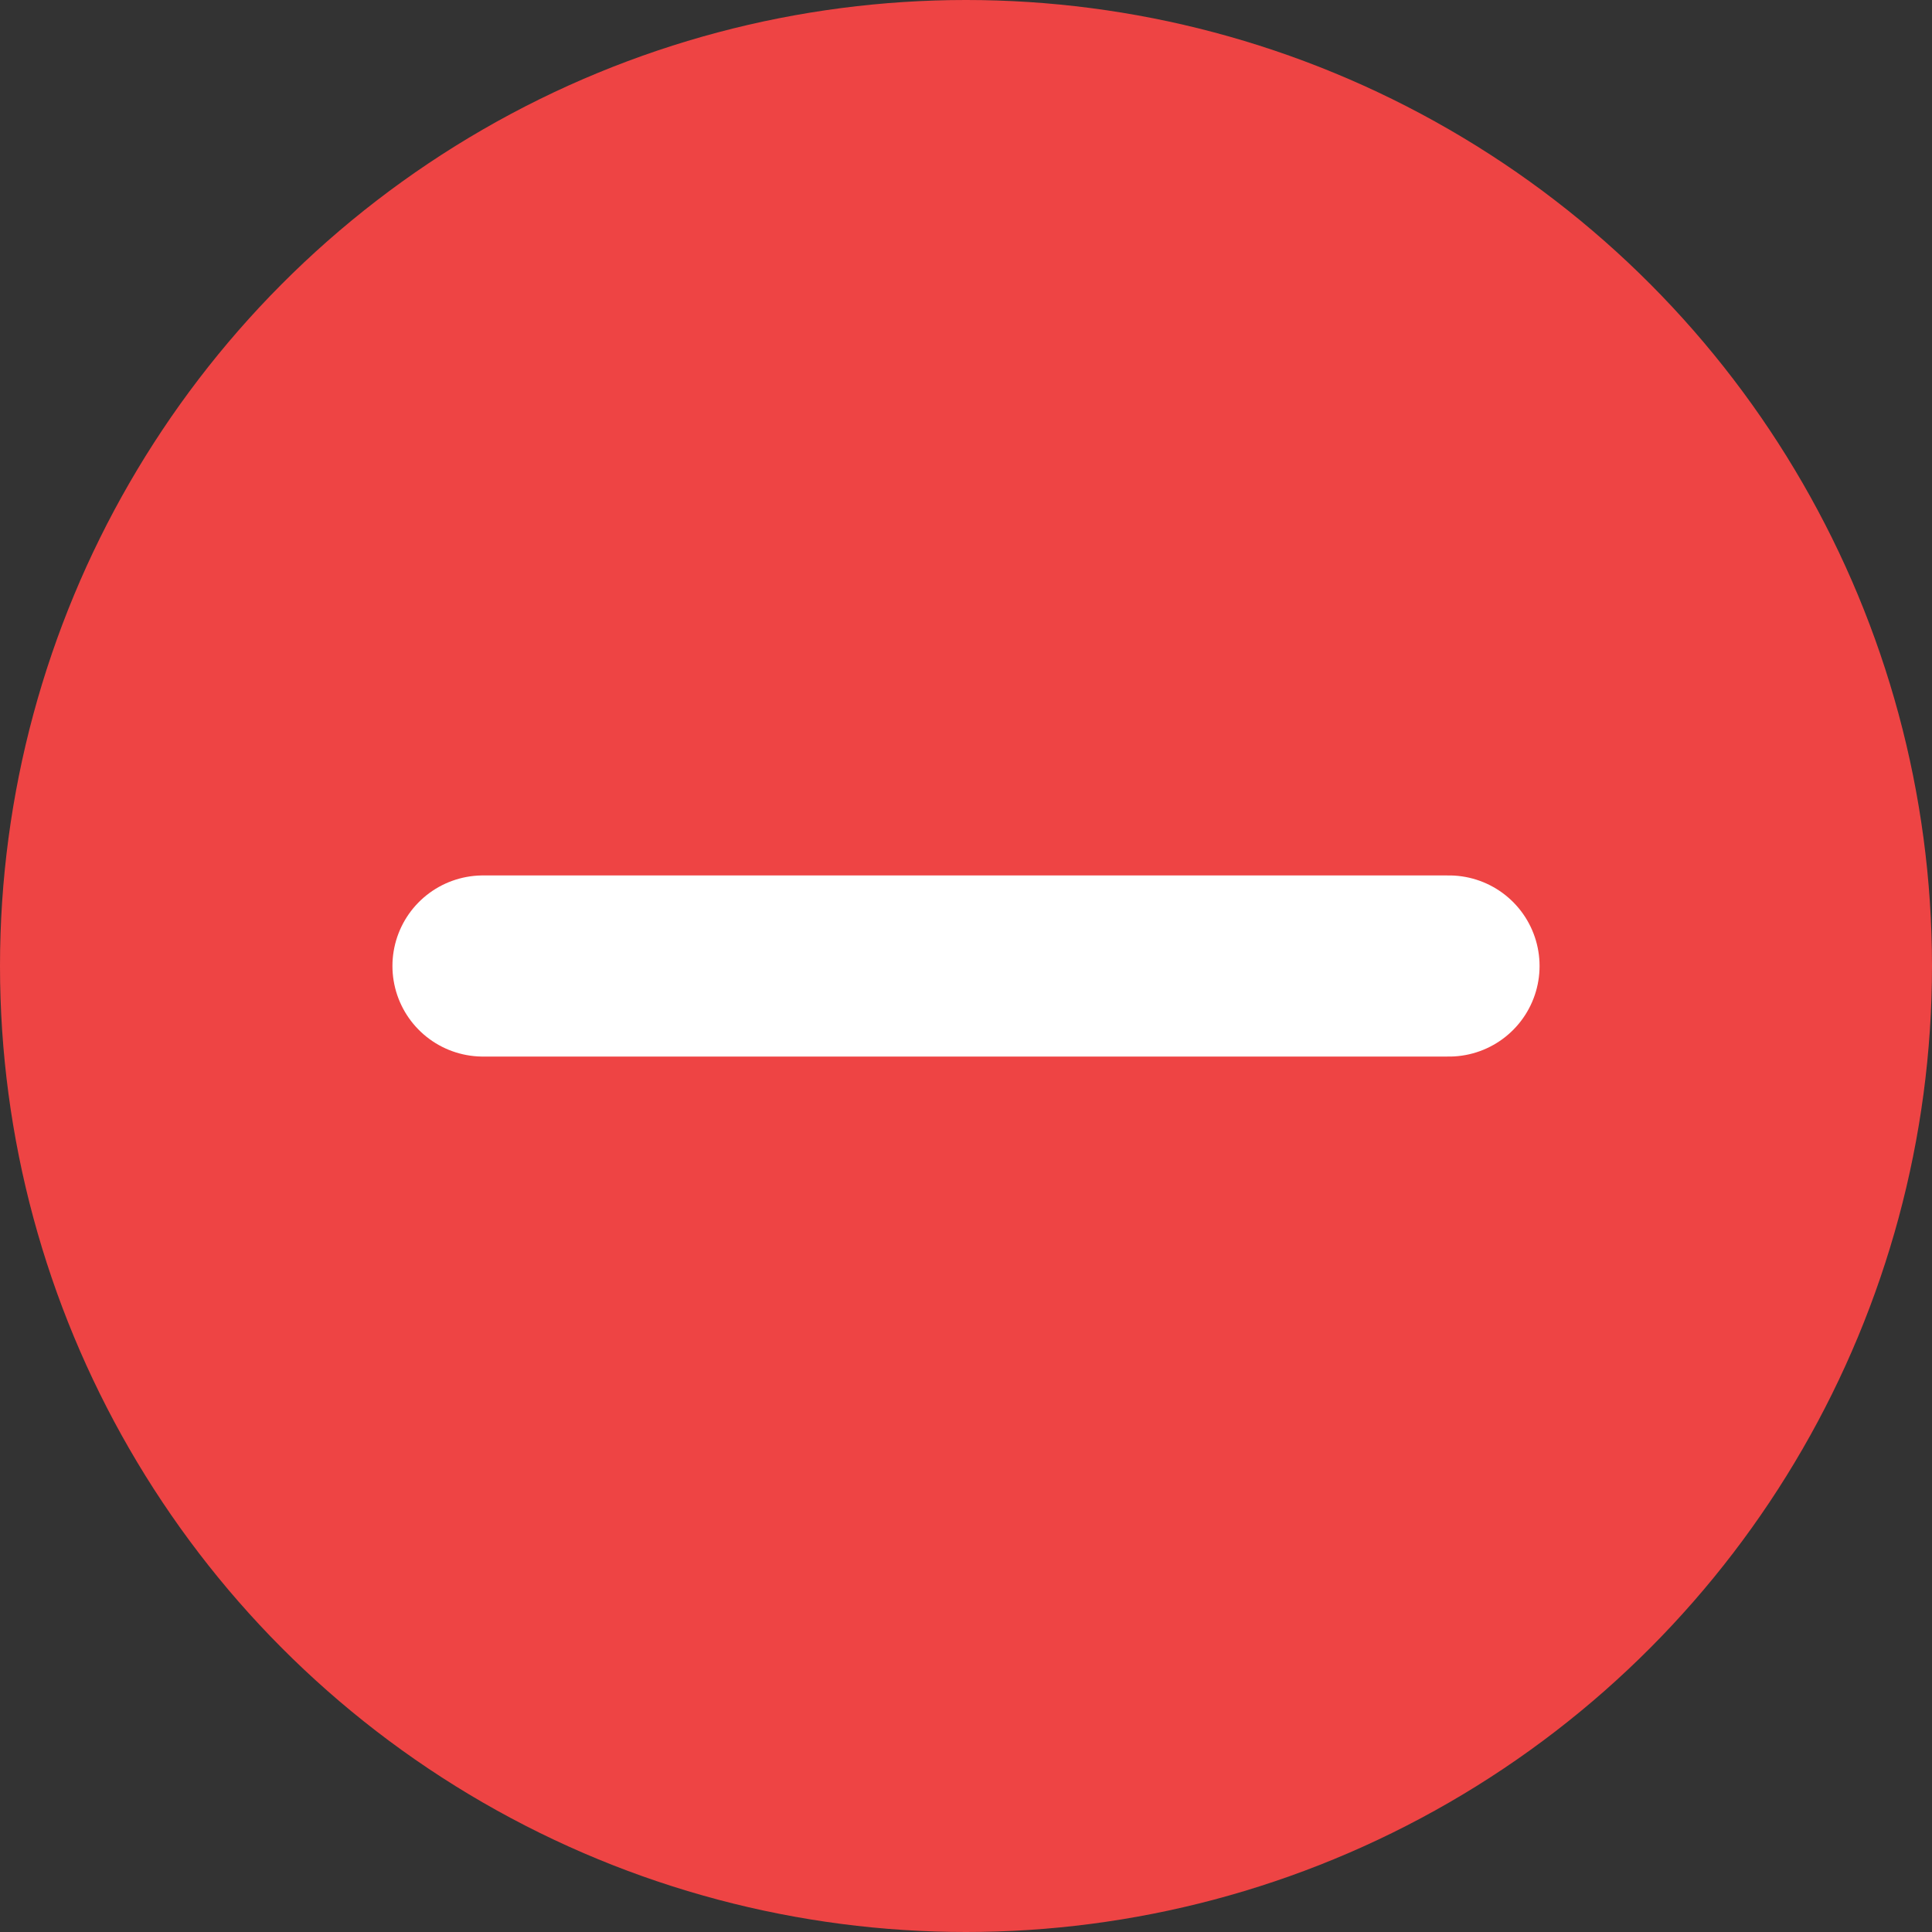 <svg width="16" height="16" viewBox="0 0 16 16" fill="none" xmlns="http://www.w3.org/2000/svg">
<rect x="0" y="0" width="16" height="16" fill="#333333" stroke="none"/>
<g clip-path="url(#clip0_1817_18305)">
<circle cx="8" cy="8" r="8" fill="#EE4444"/>
<path d="M4 8H12" stroke="white" stroke-width="1.5" stroke-linecap="round" stroke-linejoin="round"/>
</g>
<defs>
<clipPath id="clip0_1817_18305">
<rect width="16" height="16" fill="white"/>
</clipPath>
</defs>
</svg>
